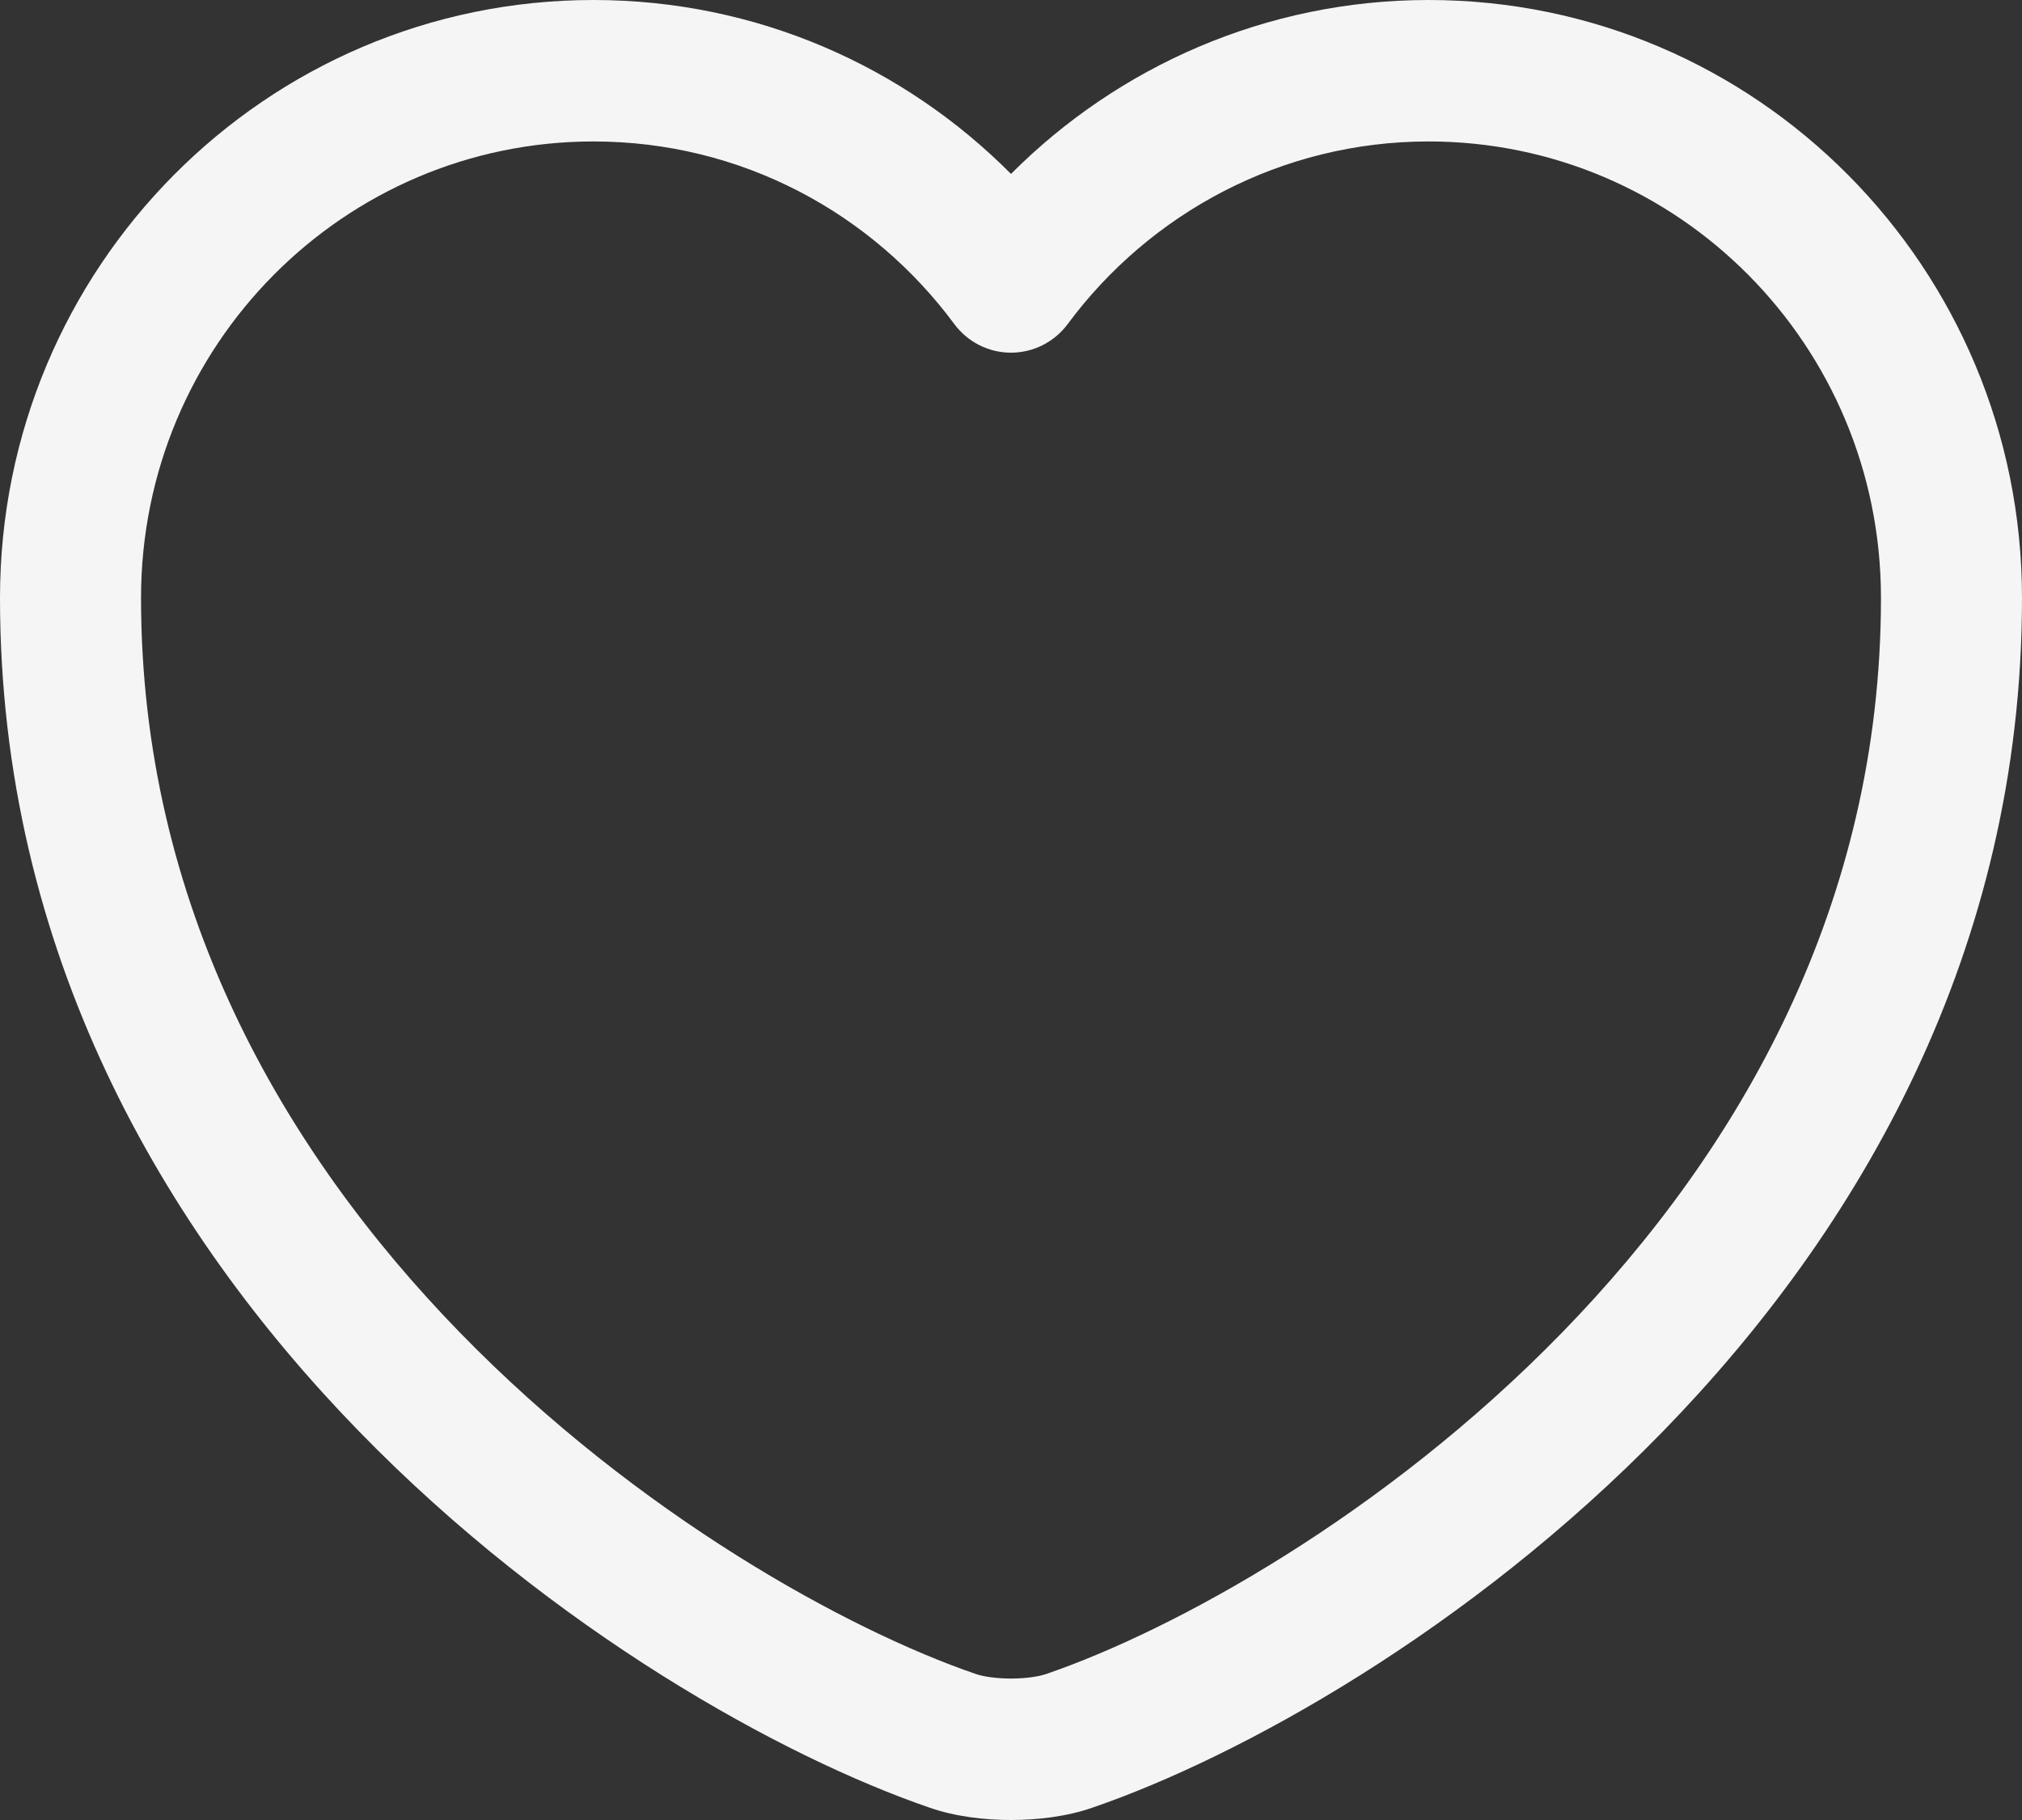 <?xml version="1.0" encoding="UTF-8"?> <svg xmlns="http://www.w3.org/2000/svg" width="20" height="18" viewBox="0 0 20 18" fill="none"><rect x="0" y="0" width="20" height="18" fill="#333333" stroke="none"/><path fill-rule="evenodd" clip-rule="evenodd" d="M5.87 1.399C3.403 1.399 1.395 3.414 1.395 5.913C1.395 8.945 2.791 11.373 4.548 13.178C6.313 14.991 8.4 16.127 9.649 16.555L9.655 16.557C9.716 16.578 9.841 16.601 10 16.601C10.159 16.601 10.284 16.578 10.345 16.557L10.351 16.555C11.6 16.127 13.687 14.991 15.452 13.178C17.209 11.373 18.605 8.945 18.605 5.913C18.605 3.414 16.598 1.399 14.13 1.399C12.677 1.399 11.374 2.107 10.56 3.206C10.428 3.383 10.221 3.488 10 3.488C9.779 3.488 9.572 3.383 9.44 3.206C8.626 2.106 7.332 1.399 5.87 1.399ZM0 5.913C0 2.648 2.625 0 5.87 0C7.485 0 8.944 0.658 10 1.72C11.059 0.658 12.523 0 14.13 0C17.375 0 20 2.648 20 5.913C20 9.41 18.382 12.171 16.45 14.155C14.529 16.129 12.254 17.381 10.805 17.878C10.55 17.967 10.258 18 10 18C9.742 18 9.45 17.967 9.195 17.878C7.746 17.381 5.471 16.129 3.55 14.155C1.618 12.171 0 9.41 0 5.913Z" fill="#F5F5F5"></path></svg> 